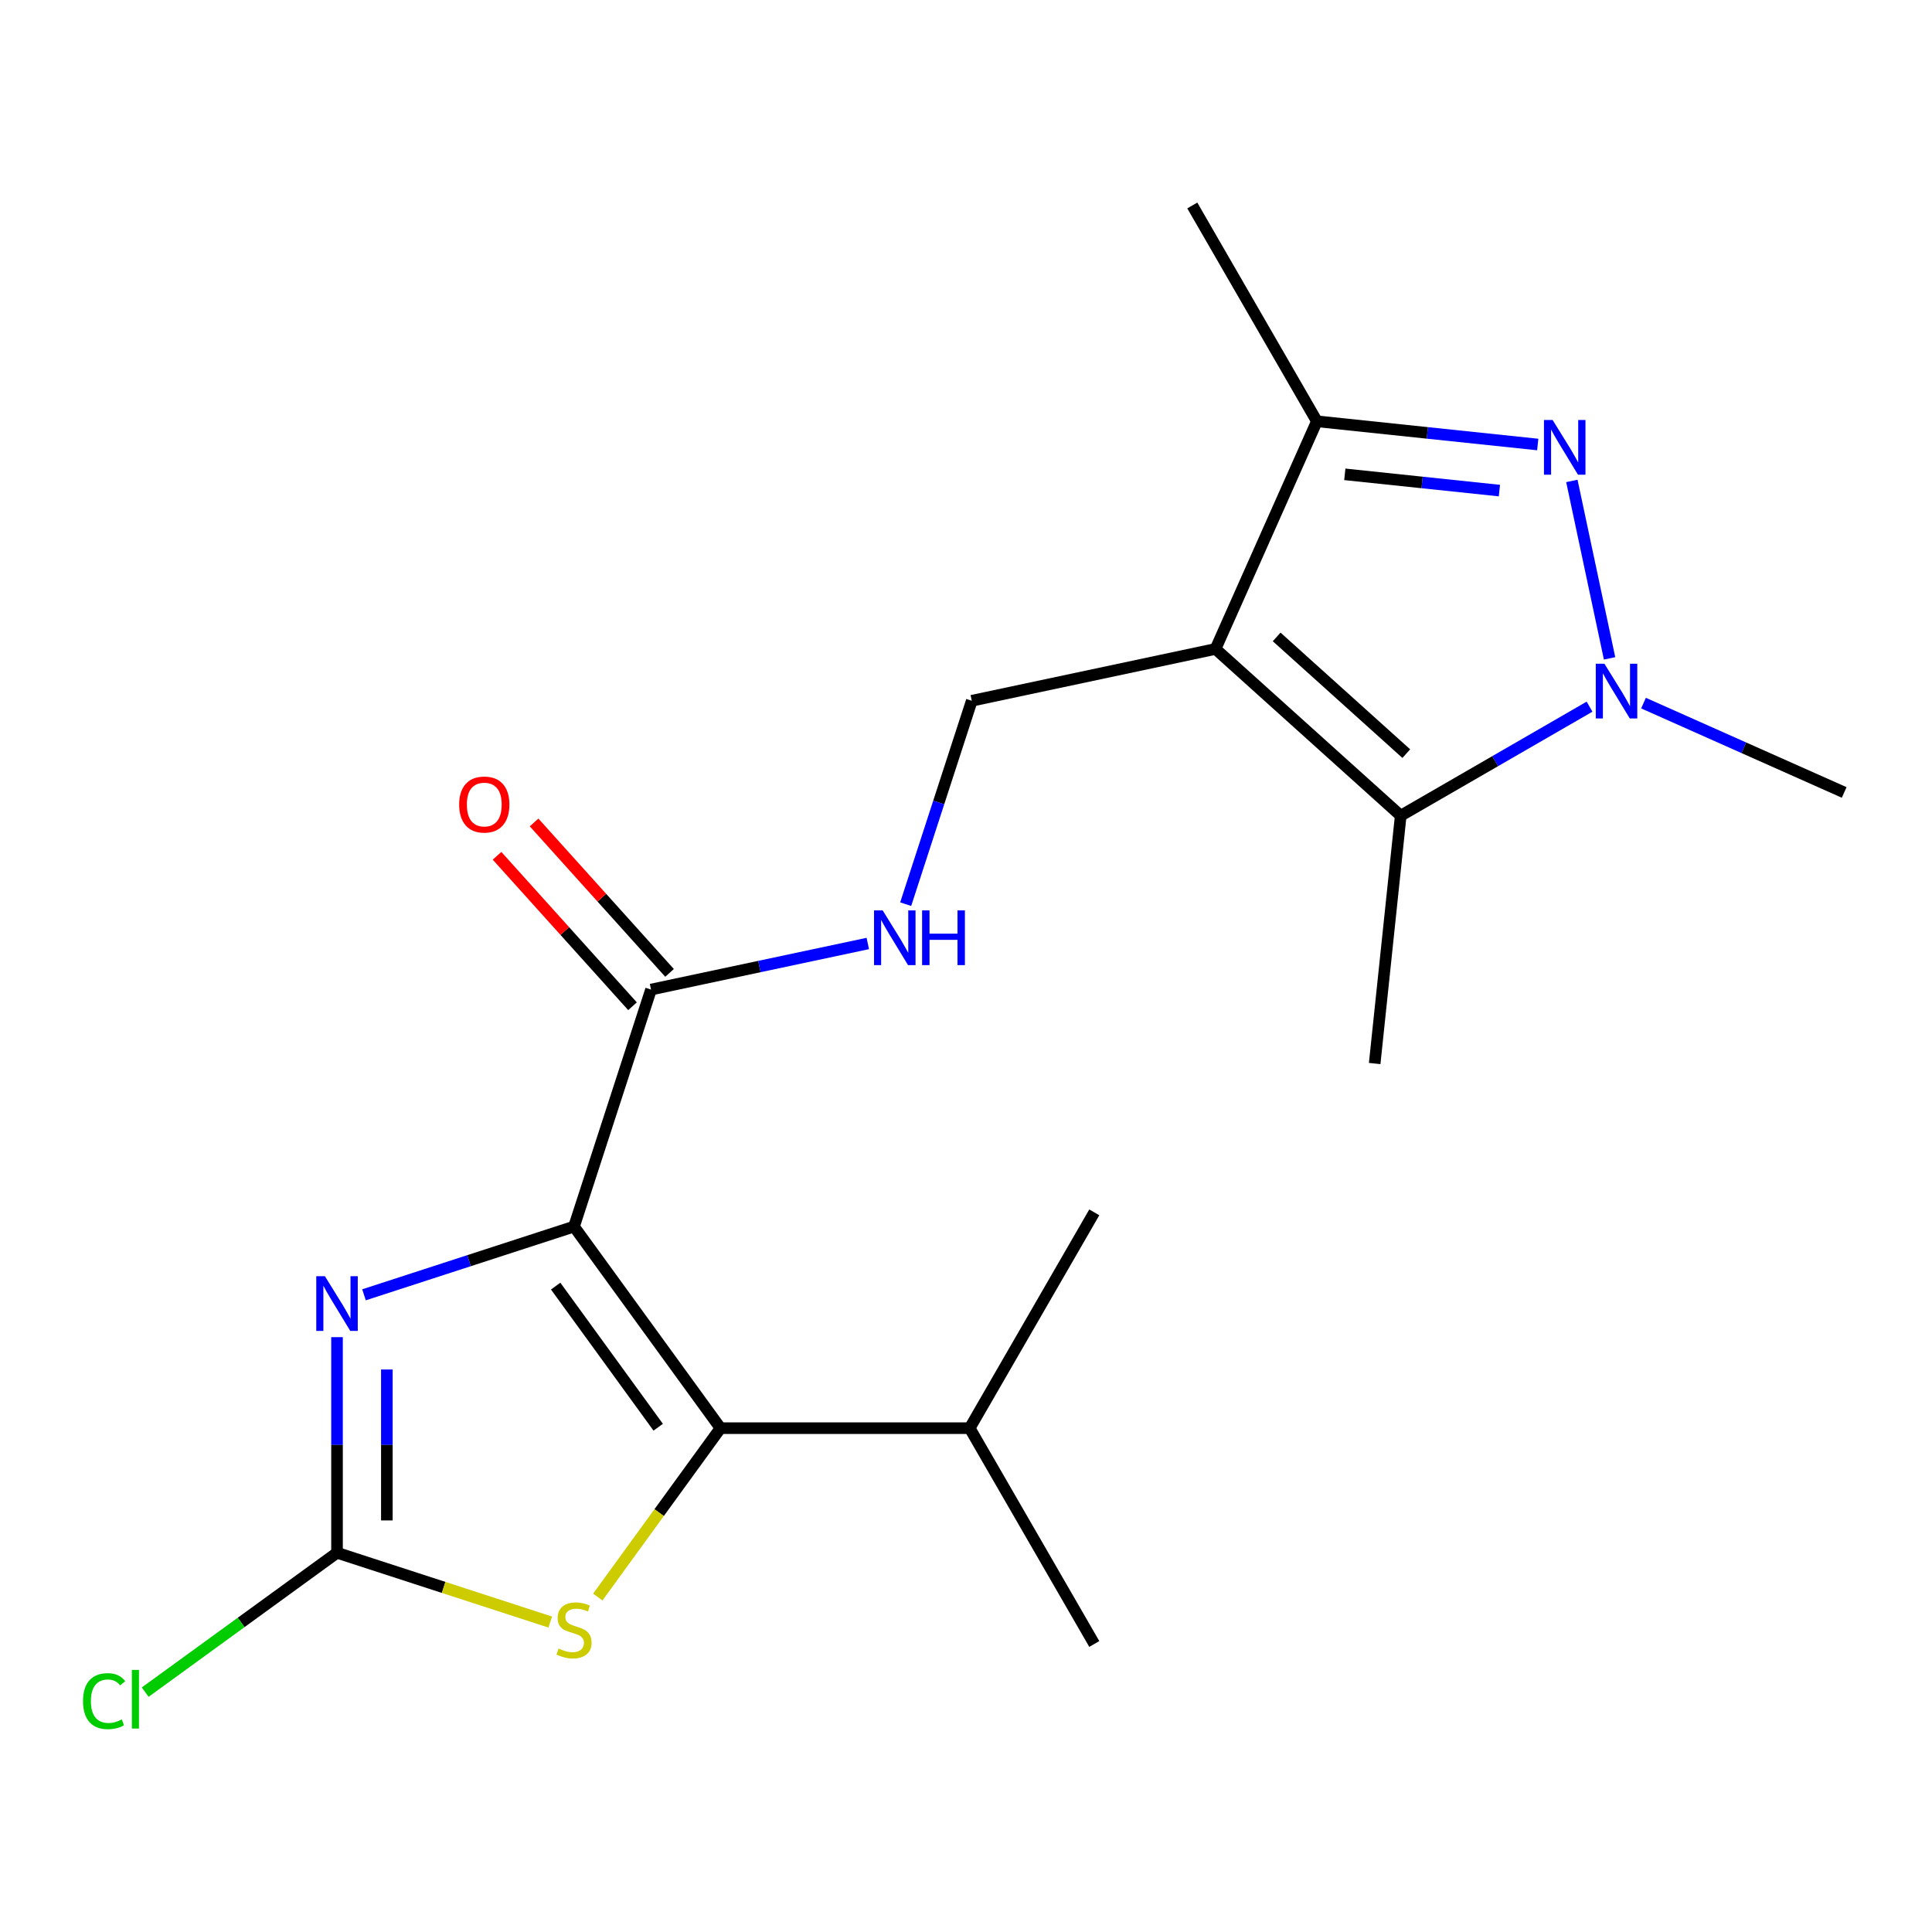 <?xml version='1.0' encoding='iso-8859-1'?>
<svg version='1.1' baseProfile='full'
              xmlns='http://www.w3.org/2000/svg'
                      xmlns:rdkit='http://www.rdkit.org/xml'
                      xmlns:xlink='http://www.w3.org/1999/xlink'
                  xml:space='preserve'
width='1000px' height='1000px' viewBox='0 0 1000 1000'>
<!-- END OF HEADER -->
<rect style='opacity:1.0;fill:#FFFFFF;stroke:none' width='1000' height='1000' x='0' y='0'> </rect>
<path class='bond-1' d='M 297.112,634.869 L 372.926,739.218' style='fill:none;fill-rule:evenodd;stroke:#000000;stroke-width:6px;stroke-linecap:butt;stroke-linejoin:miter;stroke-opacity:1' />
<path class='bond-1' d='M 287.614,665.684 L 340.684,738.729' style='fill:none;fill-rule:evenodd;stroke:#000000;stroke-width:6px;stroke-linecap:butt;stroke-linejoin:miter;stroke-opacity:1' />
<path class='bond-3' d='M 297.112,634.869 L 242.759,652.529' style='fill:none;fill-rule:evenodd;stroke:#000000;stroke-width:6px;stroke-linecap:butt;stroke-linejoin:miter;stroke-opacity:1' />
<path class='bond-3' d='M 242.759,652.529 L 188.406,670.189' style='fill:none;fill-rule:evenodd;stroke:#0000FF;stroke-width:6px;stroke-linecap:butt;stroke-linejoin:miter;stroke-opacity:1' />
<path class='bond-9' d='M 297.112,634.869 L 336.97,512.198' style='fill:none;fill-rule:evenodd;stroke:#000000;stroke-width:6px;stroke-linecap:butt;stroke-linejoin:miter;stroke-opacity:1' />
<path class='bond-0' d='M 629.157,335.893 L 502.992,362.711' style='fill:none;fill-rule:evenodd;stroke:#000000;stroke-width:6px;stroke-linecap:butt;stroke-linejoin:miter;stroke-opacity:1' />
<path class='bond-5' d='M 629.157,335.893 L 725.01,422.2' style='fill:none;fill-rule:evenodd;stroke:#000000;stroke-width:6px;stroke-linecap:butt;stroke-linejoin:miter;stroke-opacity:1' />
<path class='bond-5' d='M 660.797,329.669 L 727.894,390.083' style='fill:none;fill-rule:evenodd;stroke:#000000;stroke-width:6px;stroke-linecap:butt;stroke-linejoin:miter;stroke-opacity:1' />
<path class='bond-7' d='M 629.157,335.893 L 681.619,218.061' style='fill:none;fill-rule:evenodd;stroke:#000000;stroke-width:6px;stroke-linecap:butt;stroke-linejoin:miter;stroke-opacity:1' />
<path class='bond-8' d='M 372.926,739.218 L 341.171,782.925' style='fill:none;fill-rule:evenodd;stroke:#000000;stroke-width:6px;stroke-linecap:butt;stroke-linejoin:miter;stroke-opacity:1' />
<path class='bond-8' d='M 341.171,782.925 L 309.416,826.632' style='fill:none;fill-rule:evenodd;stroke:#CCCC00;stroke-width:6px;stroke-linecap:butt;stroke-linejoin:miter;stroke-opacity:1' />
<path class='bond-13' d='M 372.926,739.218 L 501.909,739.218' style='fill:none;fill-rule:evenodd;stroke:#000000;stroke-width:6px;stroke-linecap:butt;stroke-linejoin:miter;stroke-opacity:1' />
<path class='bond-2' d='M 795.932,230.076 L 738.776,224.069' style='fill:none;fill-rule:evenodd;stroke:#0000FF;stroke-width:6px;stroke-linecap:butt;stroke-linejoin:miter;stroke-opacity:1' />
<path class='bond-2' d='M 738.776,224.069 L 681.619,218.061' style='fill:none;fill-rule:evenodd;stroke:#000000;stroke-width:6px;stroke-linecap:butt;stroke-linejoin:miter;stroke-opacity:1' />
<path class='bond-2' d='M 776.088,253.929 L 736.079,249.724' style='fill:none;fill-rule:evenodd;stroke:#0000FF;stroke-width:6px;stroke-linecap:butt;stroke-linejoin:miter;stroke-opacity:1' />
<path class='bond-2' d='M 736.079,249.724 L 696.07,245.519' style='fill:none;fill-rule:evenodd;stroke:#000000;stroke-width:6px;stroke-linecap:butt;stroke-linejoin:miter;stroke-opacity:1' />
<path class='bond-21' d='M 813.591,248.928 L 833.113,340.768' style='fill:none;fill-rule:evenodd;stroke:#0000FF;stroke-width:6px;stroke-linecap:butt;stroke-linejoin:miter;stroke-opacity:1' />
<path class='bond-6' d='M 174.441,692.111 L 174.441,747.911' style='fill:none;fill-rule:evenodd;stroke:#0000FF;stroke-width:6px;stroke-linecap:butt;stroke-linejoin:miter;stroke-opacity:1' />
<path class='bond-6' d='M 174.441,747.911 L 174.441,803.71' style='fill:none;fill-rule:evenodd;stroke:#000000;stroke-width:6px;stroke-linecap:butt;stroke-linejoin:miter;stroke-opacity:1' />
<path class='bond-6' d='M 200.238,708.851 L 200.238,747.911' style='fill:none;fill-rule:evenodd;stroke:#0000FF;stroke-width:6px;stroke-linecap:butt;stroke-linejoin:miter;stroke-opacity:1' />
<path class='bond-6' d='M 200.238,747.911 L 200.238,786.97' style='fill:none;fill-rule:evenodd;stroke:#000000;stroke-width:6px;stroke-linecap:butt;stroke-linejoin:miter;stroke-opacity:1' />
<path class='bond-4' d='M 822.749,365.771 L 773.88,393.985' style='fill:none;fill-rule:evenodd;stroke:#0000FF;stroke-width:6px;stroke-linecap:butt;stroke-linejoin:miter;stroke-opacity:1' />
<path class='bond-4' d='M 773.88,393.985 L 725.01,422.2' style='fill:none;fill-rule:evenodd;stroke:#000000;stroke-width:6px;stroke-linecap:butt;stroke-linejoin:miter;stroke-opacity:1' />
<path class='bond-15' d='M 850.678,363.926 L 902.612,387.048' style='fill:none;fill-rule:evenodd;stroke:#0000FF;stroke-width:6px;stroke-linecap:butt;stroke-linejoin:miter;stroke-opacity:1' />
<path class='bond-15' d='M 902.612,387.048 L 954.545,410.171' style='fill:none;fill-rule:evenodd;stroke:#000000;stroke-width:6px;stroke-linecap:butt;stroke-linejoin:miter;stroke-opacity:1' />
<path class='bond-16' d='M 725.01,422.2 L 711.528,550.477' style='fill:none;fill-rule:evenodd;stroke:#000000;stroke-width:6px;stroke-linecap:butt;stroke-linejoin:miter;stroke-opacity:1' />
<path class='bond-14' d='M 174.441,803.71 L 124.799,839.777' style='fill:none;fill-rule:evenodd;stroke:#000000;stroke-width:6px;stroke-linecap:butt;stroke-linejoin:miter;stroke-opacity:1' />
<path class='bond-14' d='M 124.799,839.777 L 75.156,875.845' style='fill:none;fill-rule:evenodd;stroke:#00CC00;stroke-width:6px;stroke-linecap:butt;stroke-linejoin:miter;stroke-opacity:1' />
<path class='bond-20' d='M 174.441,803.71 L 229.624,821.64' style='fill:none;fill-rule:evenodd;stroke:#000000;stroke-width:6px;stroke-linecap:butt;stroke-linejoin:miter;stroke-opacity:1' />
<path class='bond-20' d='M 229.624,821.64 L 284.807,839.57' style='fill:none;fill-rule:evenodd;stroke:#CCCC00;stroke-width:6px;stroke-linecap:butt;stroke-linejoin:miter;stroke-opacity:1' />
<path class='bond-17' d='M 681.619,218.061 L 617.128,106.358' style='fill:none;fill-rule:evenodd;stroke:#000000;stroke-width:6px;stroke-linecap:butt;stroke-linejoin:miter;stroke-opacity:1' />
<path class='bond-11' d='M 336.97,512.198 L 393.07,500.274' style='fill:none;fill-rule:evenodd;stroke:#000000;stroke-width:6px;stroke-linecap:butt;stroke-linejoin:miter;stroke-opacity:1' />
<path class='bond-11' d='M 393.07,500.274 L 449.17,488.349' style='fill:none;fill-rule:evenodd;stroke:#0000FF;stroke-width:6px;stroke-linecap:butt;stroke-linejoin:miter;stroke-opacity:1' />
<path class='bond-12' d='M 346.555,503.567 L 311.498,464.633' style='fill:none;fill-rule:evenodd;stroke:#000000;stroke-width:6px;stroke-linecap:butt;stroke-linejoin:miter;stroke-opacity:1' />
<path class='bond-12' d='M 311.498,464.633 L 276.442,425.699' style='fill:none;fill-rule:evenodd;stroke:#FF0000;stroke-width:6px;stroke-linecap:butt;stroke-linejoin:miter;stroke-opacity:1' />
<path class='bond-12' d='M 327.384,520.829 L 292.328,481.894' style='fill:none;fill-rule:evenodd;stroke:#000000;stroke-width:6px;stroke-linecap:butt;stroke-linejoin:miter;stroke-opacity:1' />
<path class='bond-12' d='M 292.328,481.894 L 257.271,442.96' style='fill:none;fill-rule:evenodd;stroke:#FF0000;stroke-width:6px;stroke-linecap:butt;stroke-linejoin:miter;stroke-opacity:1' />
<path class='bond-10' d='M 502.992,362.711 L 485.888,415.353' style='fill:none;fill-rule:evenodd;stroke:#000000;stroke-width:6px;stroke-linecap:butt;stroke-linejoin:miter;stroke-opacity:1' />
<path class='bond-10' d='M 485.888,415.353 L 468.783,467.996' style='fill:none;fill-rule:evenodd;stroke:#0000FF;stroke-width:6px;stroke-linecap:butt;stroke-linejoin:miter;stroke-opacity:1' />
<path class='bond-18' d='M 501.909,739.218 L 566.401,850.921' style='fill:none;fill-rule:evenodd;stroke:#000000;stroke-width:6px;stroke-linecap:butt;stroke-linejoin:miter;stroke-opacity:1' />
<path class='bond-19' d='M 501.909,739.218 L 566.401,627.515' style='fill:none;fill-rule:evenodd;stroke:#000000;stroke-width:6px;stroke-linecap:butt;stroke-linejoin:miter;stroke-opacity:1' />
<path  class='atom-3' d='M 803.636 217.384
L 812.916 232.384
Q 813.836 233.864, 815.316 236.544
Q 816.796 239.224, 816.876 239.384
L 816.876 217.384
L 820.636 217.384
L 820.636 245.704
L 816.756 245.704
L 806.796 229.304
Q 805.636 227.384, 804.396 225.184
Q 803.196 222.984, 802.836 222.304
L 802.836 245.704
L 799.156 245.704
L 799.156 217.384
L 803.636 217.384
' fill='#0000FF'/>
<path  class='atom-4' d='M 168.181 660.567
L 177.461 675.567
Q 178.381 677.047, 179.861 679.727
Q 181.341 682.407, 181.421 682.567
L 181.421 660.567
L 185.181 660.567
L 185.181 688.887
L 181.301 688.887
L 171.341 672.487
Q 170.181 670.567, 168.941 668.367
Q 167.741 666.167, 167.381 665.487
L 167.381 688.887
L 163.701 688.887
L 163.701 660.567
L 168.181 660.567
' fill='#0000FF'/>
<path  class='atom-5' d='M 830.453 343.548
L 839.733 358.548
Q 840.653 360.028, 842.133 362.708
Q 843.613 365.388, 843.693 365.548
L 843.693 343.548
L 847.453 343.548
L 847.453 371.868
L 843.573 371.868
L 833.613 355.468
Q 832.453 353.548, 831.213 351.348
Q 830.013 349.148, 829.653 348.468
L 829.653 371.868
L 825.973 371.868
L 825.973 343.548
L 830.453 343.548
' fill='#0000FF'/>
<path  class='atom-9' d='M 289.112 853.288
Q 289.432 853.408, 290.752 853.968
Q 292.072 854.528, 293.512 854.888
Q 294.992 855.208, 296.432 855.208
Q 299.112 855.208, 300.672 853.928
Q 302.232 852.608, 302.232 850.328
Q 302.232 848.768, 301.432 847.808
Q 300.672 846.848, 299.472 846.328
Q 298.272 845.808, 296.272 845.208
Q 293.752 844.448, 292.232 843.728
Q 290.752 843.008, 289.672 841.488
Q 288.632 839.968, 288.632 837.408
Q 288.632 833.848, 291.032 831.648
Q 293.472 829.448, 298.272 829.448
Q 301.552 829.448, 305.272 831.008
L 304.352 834.088
Q 300.952 832.688, 298.392 832.688
Q 295.632 832.688, 294.112 833.848
Q 292.592 834.968, 292.632 836.928
Q 292.632 838.448, 293.392 839.368
Q 294.192 840.288, 295.312 840.808
Q 296.472 841.328, 298.392 841.928
Q 300.952 842.728, 302.472 843.528
Q 303.992 844.328, 305.072 845.968
Q 306.192 847.568, 306.192 850.328
Q 306.192 854.248, 303.552 856.368
Q 300.952 858.448, 296.592 858.448
Q 294.072 858.448, 292.152 857.888
Q 290.272 857.368, 288.032 856.448
L 289.112 853.288
' fill='#CCCC00'/>
<path  class='atom-12' d='M 456.874 471.221
L 466.154 486.221
Q 467.074 487.701, 468.554 490.381
Q 470.034 493.061, 470.114 493.221
L 470.114 471.221
L 473.874 471.221
L 473.874 499.541
L 469.994 499.541
L 460.034 483.141
Q 458.874 481.221, 457.634 479.021
Q 456.434 476.821, 456.074 476.141
L 456.074 499.541
L 452.394 499.541
L 452.394 471.221
L 456.874 471.221
' fill='#0000FF'/>
<path  class='atom-12' d='M 477.274 471.221
L 481.114 471.221
L 481.114 483.261
L 495.594 483.261
L 495.594 471.221
L 499.434 471.221
L 499.434 499.541
L 495.594 499.541
L 495.594 486.461
L 481.114 486.461
L 481.114 499.541
L 477.274 499.541
L 477.274 471.221
' fill='#0000FF'/>
<path  class='atom-13' d='M 237.663 416.425
Q 237.663 409.625, 241.023 405.825
Q 244.383 402.025, 250.663 402.025
Q 256.943 402.025, 260.303 405.825
Q 263.663 409.625, 263.663 416.425
Q 263.663 423.305, 260.263 427.225
Q 256.863 431.105, 250.663 431.105
Q 244.423 431.105, 241.023 427.225
Q 237.663 423.345, 237.663 416.425
M 250.663 427.905
Q 254.983 427.905, 257.303 425.025
Q 259.663 422.105, 259.663 416.425
Q 259.663 410.865, 257.303 408.065
Q 254.983 405.225, 250.663 405.225
Q 246.343 405.225, 243.983 408.025
Q 241.663 410.825, 241.663 416.425
Q 241.663 422.145, 243.983 425.025
Q 246.343 427.905, 250.663 427.905
' fill='#FF0000'/>
<path  class='atom-15' d='M 42.971 880.504
Q 42.971 873.464, 46.251 869.784
Q 49.571 866.064, 55.851 866.064
Q 61.691 866.064, 64.811 870.184
L 62.171 872.344
Q 59.891 869.344, 55.851 869.344
Q 51.571 869.344, 49.291 872.224
Q 47.051 875.064, 47.051 880.504
Q 47.051 886.104, 49.371 888.984
Q 51.731 891.864, 56.291 891.864
Q 59.411 891.864, 63.051 889.984
L 64.171 892.984
Q 62.691 893.944, 60.451 894.504
Q 58.211 895.064, 55.731 895.064
Q 49.571 895.064, 46.251 891.304
Q 42.971 887.544, 42.971 880.504
' fill='#00CC00'/>
<path  class='atom-15' d='M 68.251 864.344
L 71.931 864.344
L 71.931 894.704
L 68.251 894.704
L 68.251 864.344
' fill='#00CC00'/>
</svg>
